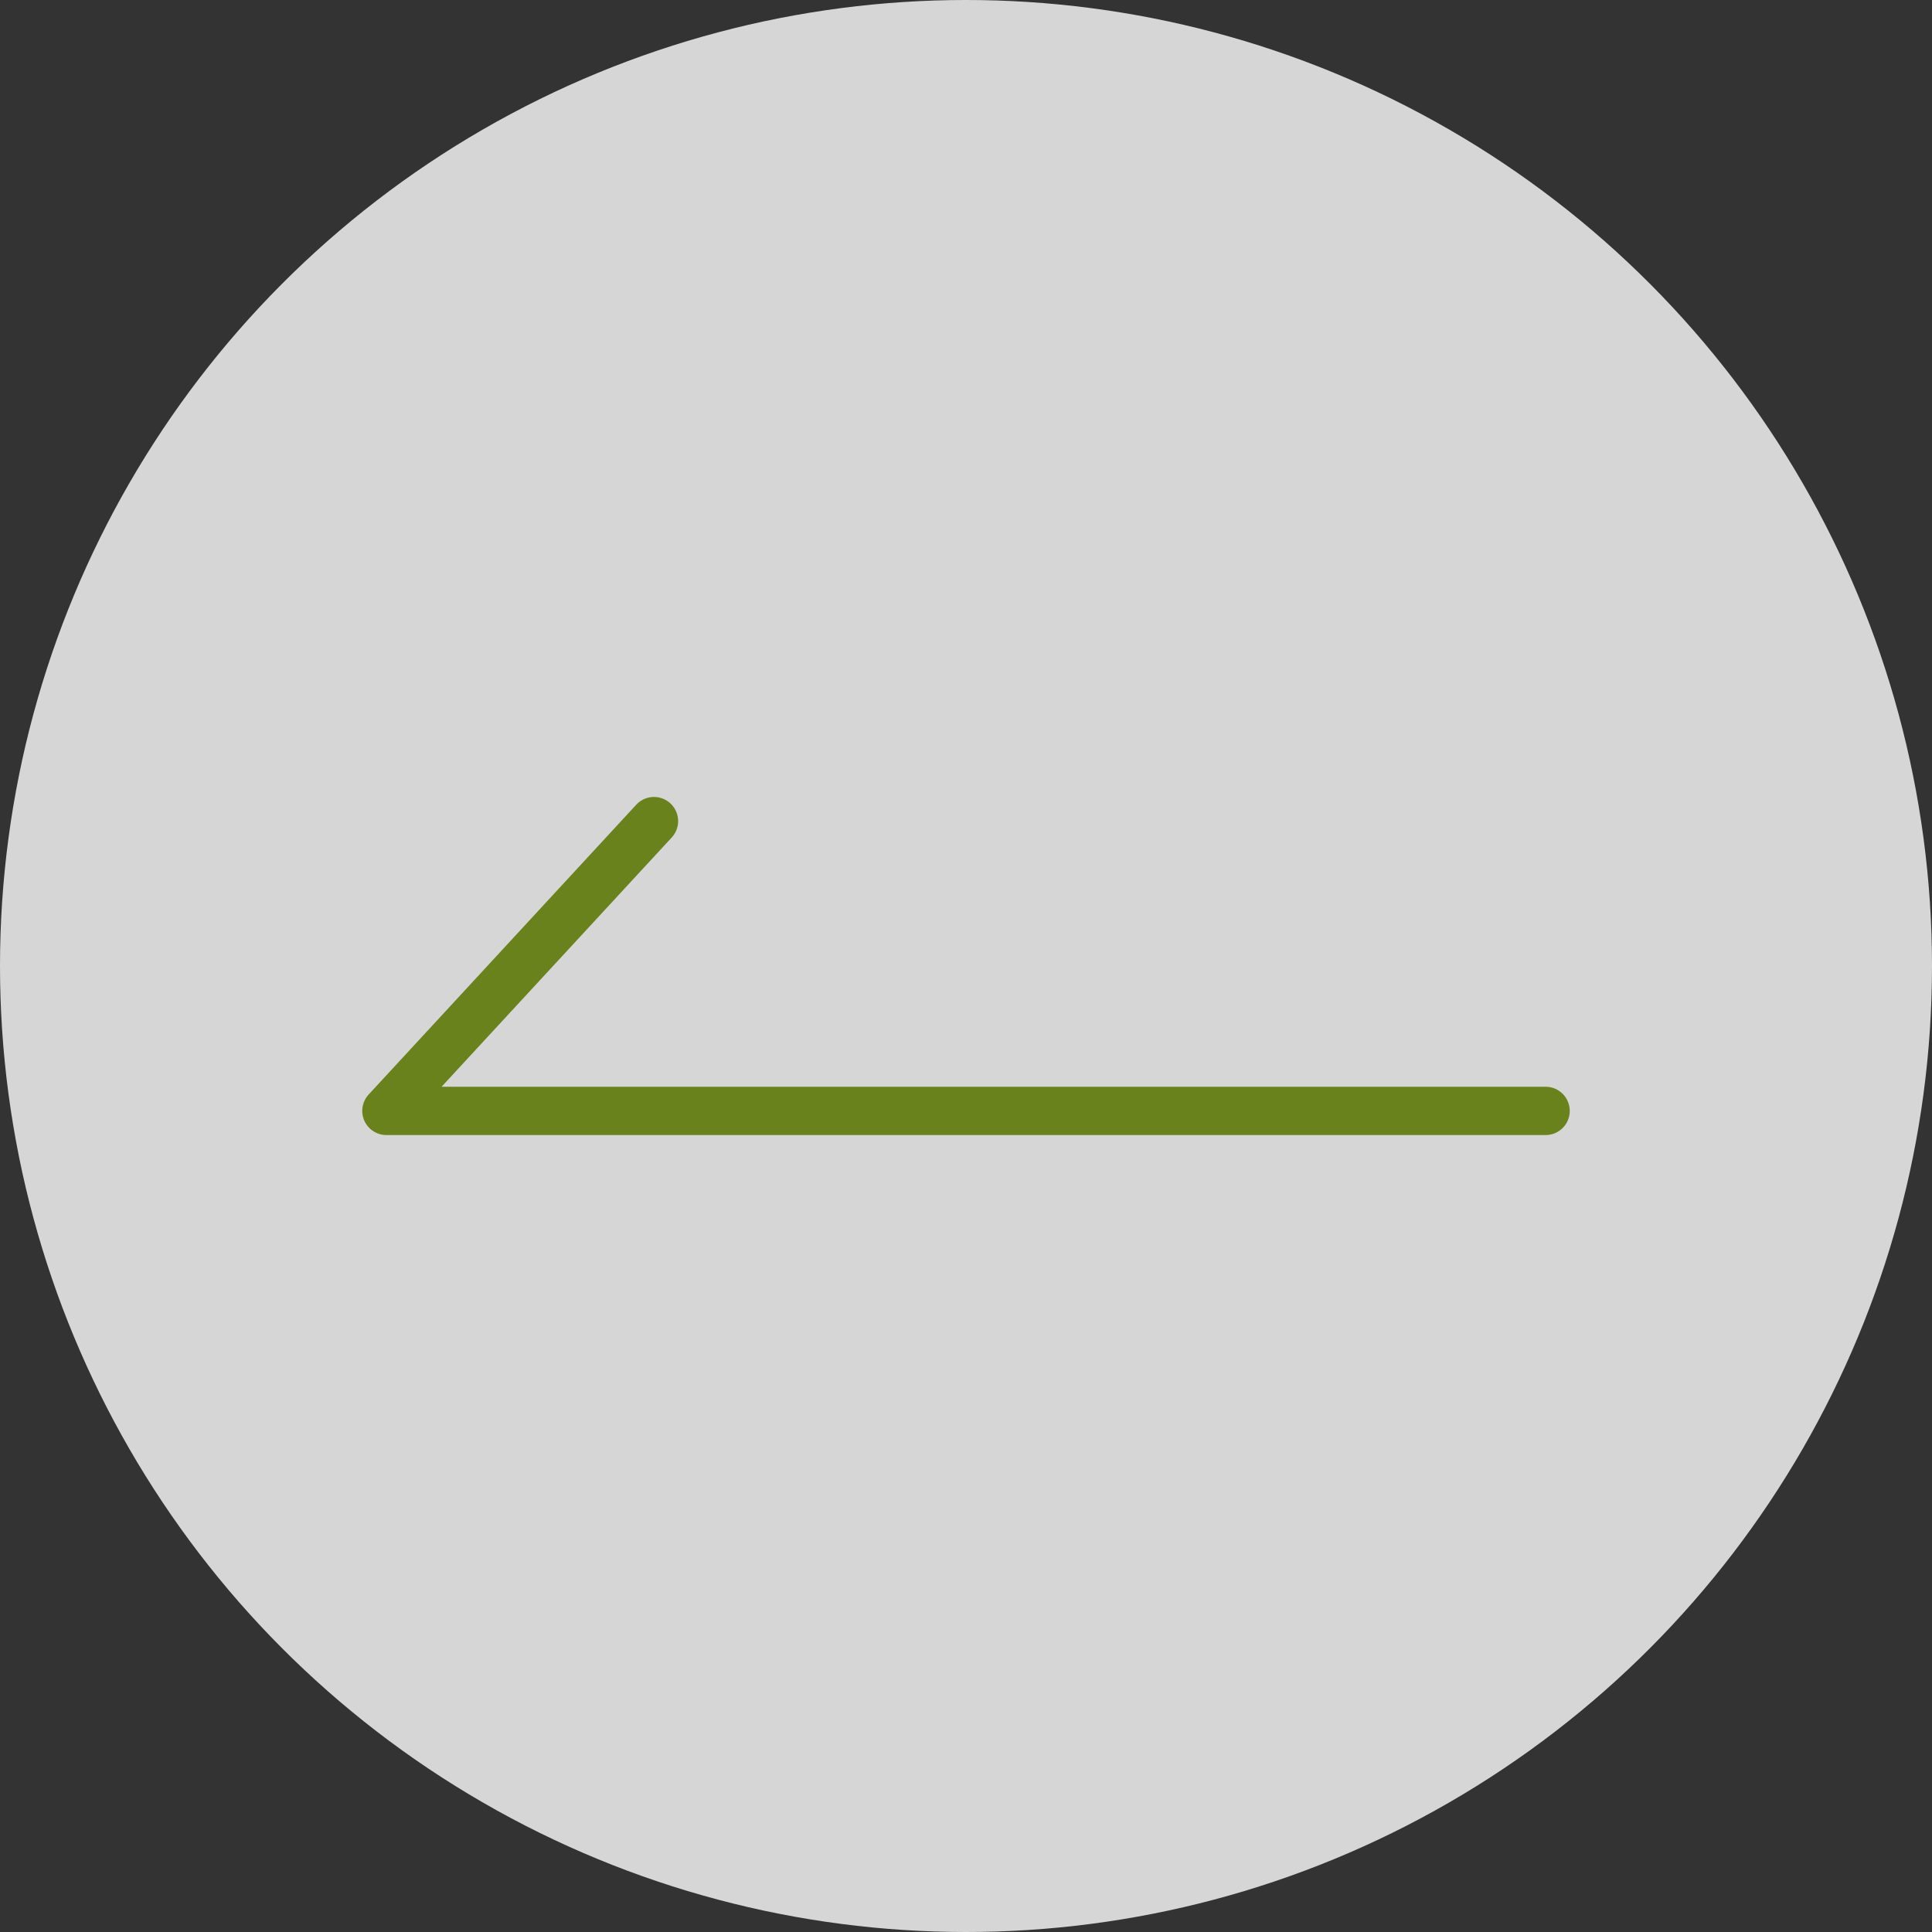 <?xml version="1.0" encoding="UTF-8"?><svg id="" xmlns="http://www.w3.org/2000/svg" viewBox="0 0 40 40"><rect x="0" y="0" width="40" height="40" fill="#333333" stroke="none"/><defs><style>.cls-1{fill:none;stroke:#69821b;stroke-linecap:round;stroke-linejoin:round;}.cls-2{fill:#fff;opacity:.8;}</style></defs><circle class="cls-2" cx="20" cy="20" r="20"/><polyline class="cls-1" points="13.54 17 8 23 32 23"/></svg>